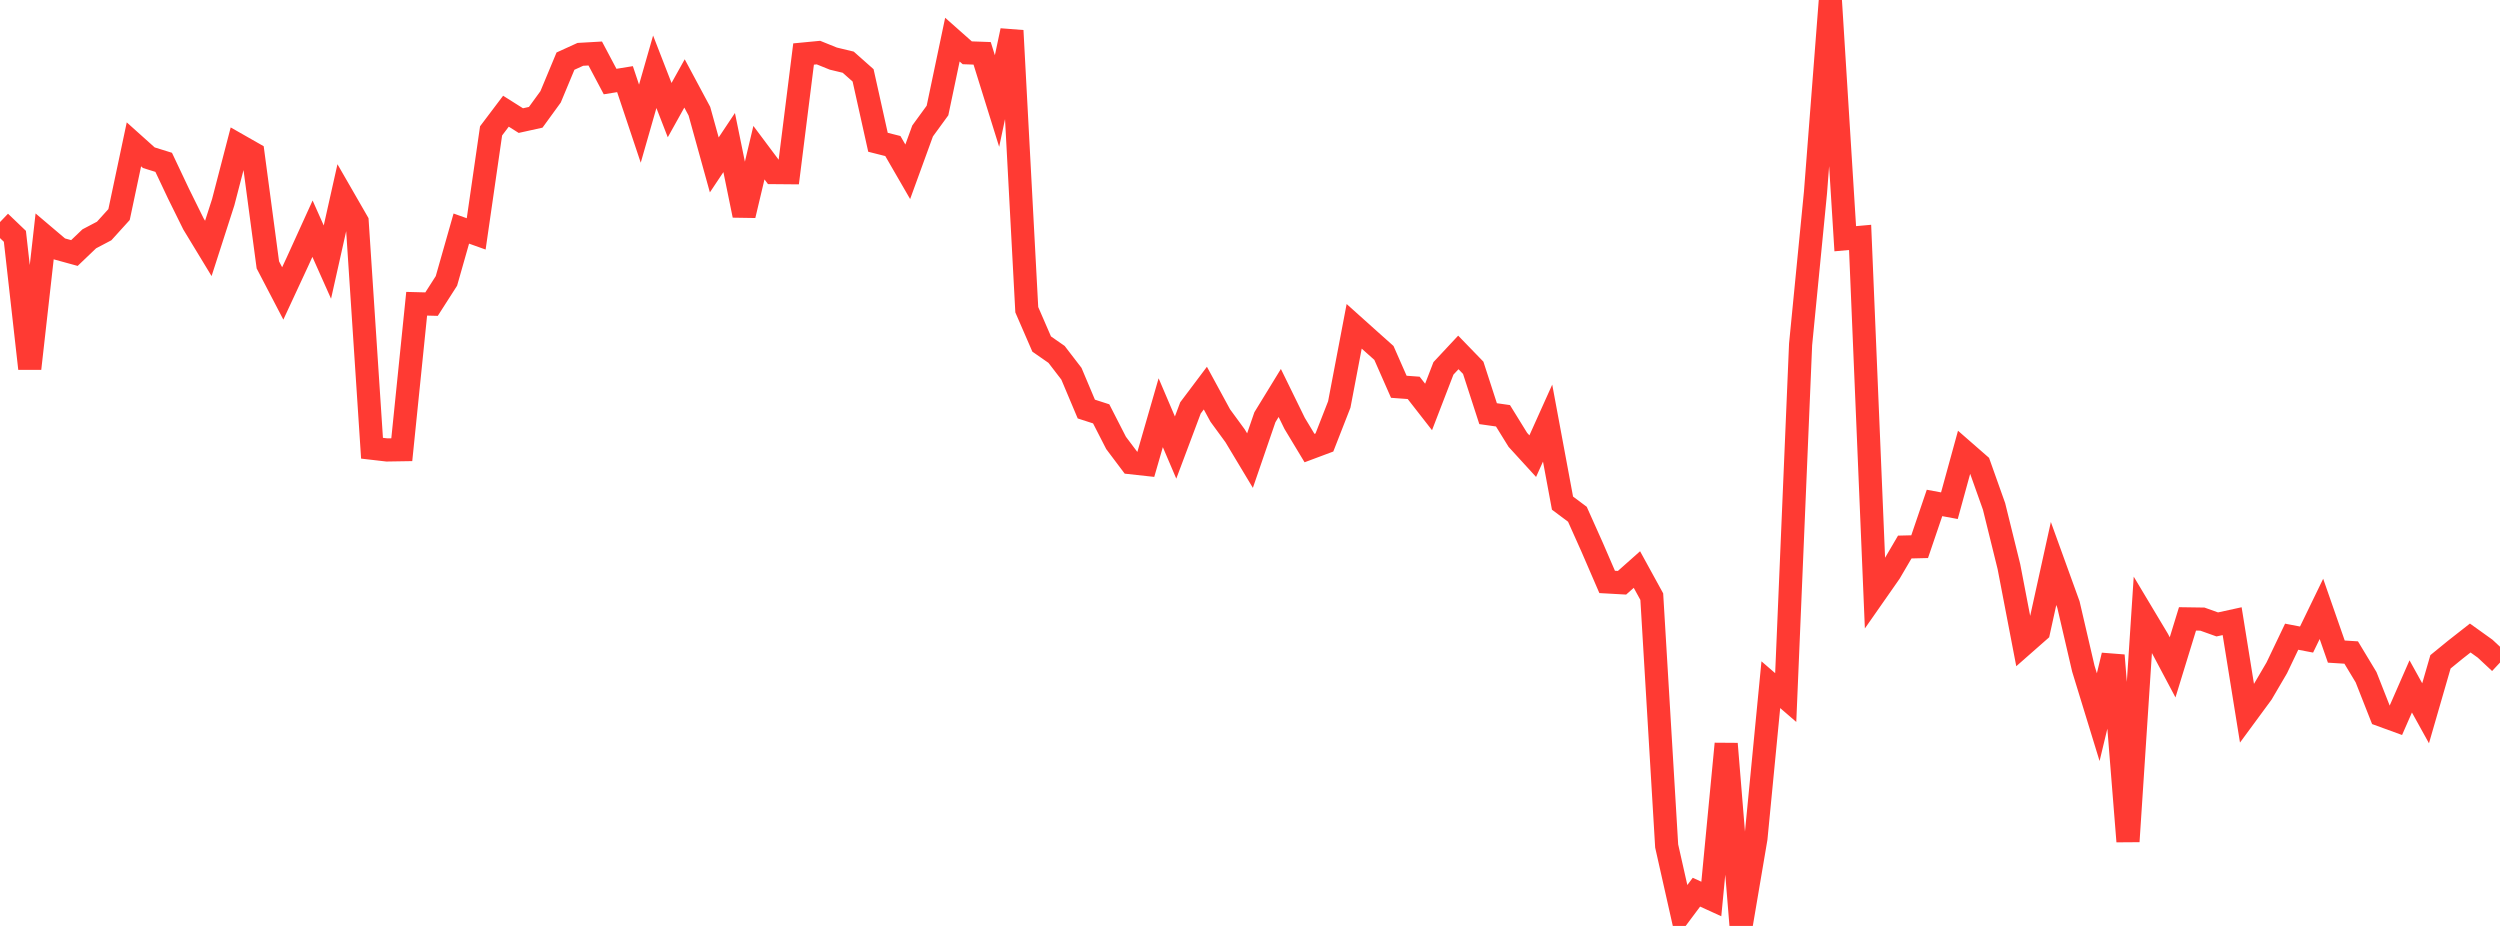 <?xml version="1.0" standalone="no"?>
<!DOCTYPE svg PUBLIC "-//W3C//DTD SVG 1.1//EN" "http://www.w3.org/Graphics/SVG/1.1/DTD/svg11.dtd">

<svg width="135" height="50" viewBox="0 0 135 50" preserveAspectRatio="none" 
  xmlns="http://www.w3.org/2000/svg"
  xmlns:xlink="http://www.w3.org/1999/xlink">


<polyline points="0.0, 11.992 0.804, 12.761 1.607, 19.903 2.411, 12.761 3.214, 13.442 4.018, 13.663 4.821, 12.896 5.625, 12.473 6.429, 11.586 7.232, 7.795 8.036, 8.516 8.839, 8.766 9.643, 10.466 10.446, 12.091 11.25, 13.415 12.054, 10.917 12.857, 7.828 13.661, 8.286 14.464, 14.304 15.268, 15.846 16.071, 14.117 16.875, 12.349 17.679, 14.153 18.482, 10.57 19.286, 11.967 20.089, 24.204 20.893, 24.297 21.696, 24.284 22.5, 16.402 23.304, 16.423 24.107, 15.169 24.911, 12.343 25.714, 12.63 26.518, 7.068 27.321, 6.005 28.125, 6.512 28.929, 6.334 29.732, 5.23 30.536, 3.301 31.339, 2.935 32.143, 2.889 32.946, 4.404 33.75, 4.274 34.554, 6.678 35.357, 3.876 36.161, 5.947 36.964, 4.505 37.768, 6.006 38.571, 8.905 39.375, 7.698 40.179, 11.629 40.982, 8.244 41.786, 9.319 42.589, 9.326 43.393, 2.917 44.196, 2.84 45.0, 3.165 45.804, 3.358 46.607, 4.07 47.411, 7.683 48.214, 7.886 49.018, 9.277 49.821, 7.071 50.625, 5.967 51.429, 2.14 52.232, 2.851 53.036, 2.88 53.839, 5.456 54.643, 1.655 55.446, 16.725 56.25, 18.578 57.054, 19.137 57.857, 20.182 58.661, 22.089 59.464, 22.348 60.268, 23.918 61.071, 24.986 61.875, 25.074 62.679, 22.287 63.482, 24.168 64.286, 22.026 65.089, 20.958 65.893, 22.437 66.696, 23.534 67.5, 24.873 68.304, 22.531 69.107, 21.22 69.911, 22.863 70.714, 24.196 71.518, 23.895 72.321, 21.841 73.125, 17.621 73.929, 18.342 74.732, 19.059 75.536, 20.886 76.339, 20.945 77.143, 21.976 77.946, 19.892 78.75, 19.031 79.554, 19.861 80.357, 22.338 81.161, 22.452 81.964, 23.752 82.768, 24.632 83.571, 22.847 84.375, 27.169 85.179, 27.77 85.982, 29.564 86.786, 31.424 87.589, 31.469 88.393, 30.755 89.196, 32.219 90.0, 45.682 90.804, 49.253 91.607, 48.178 92.411, 48.545 93.214, 40.165 94.018, 50.0 94.821, 45.268 95.625, 36.974 96.429, 37.668 97.232, 18.6 98.036, 10.396 98.839, 0.0 99.643, 12.891 100.446, 12.819 101.25, 32.062 102.054, 30.911 102.857, 29.54 103.661, 29.52 104.464, 27.159 105.268, 27.308 106.071, 24.385 106.875, 25.087 107.679, 27.347 108.482, 30.599 109.286, 34.785 110.089, 34.079 110.893, 30.428 111.696, 32.646 112.5, 36.106 113.304, 38.727 114.107, 35.39 114.911, 45.437 115.714, 33.18 116.518, 34.524 117.321, 36.037 118.125, 33.42 118.929, 33.432 119.732, 33.719 120.536, 33.543 121.339, 38.528 122.143, 37.435 122.946, 36.064 123.75, 34.382 124.554, 34.536 125.357, 32.88 126.161, 35.186 126.964, 35.236 127.768, 36.57 128.571, 38.609 129.375, 38.902 130.179, 37.066 130.982, 38.517 131.786, 35.738 132.589, 35.083 133.393, 34.453 134.196, 35.028 135.0, 35.778" fill="none" stroke="#ff3a33" stroke-width="1.25"/>

</svg>
